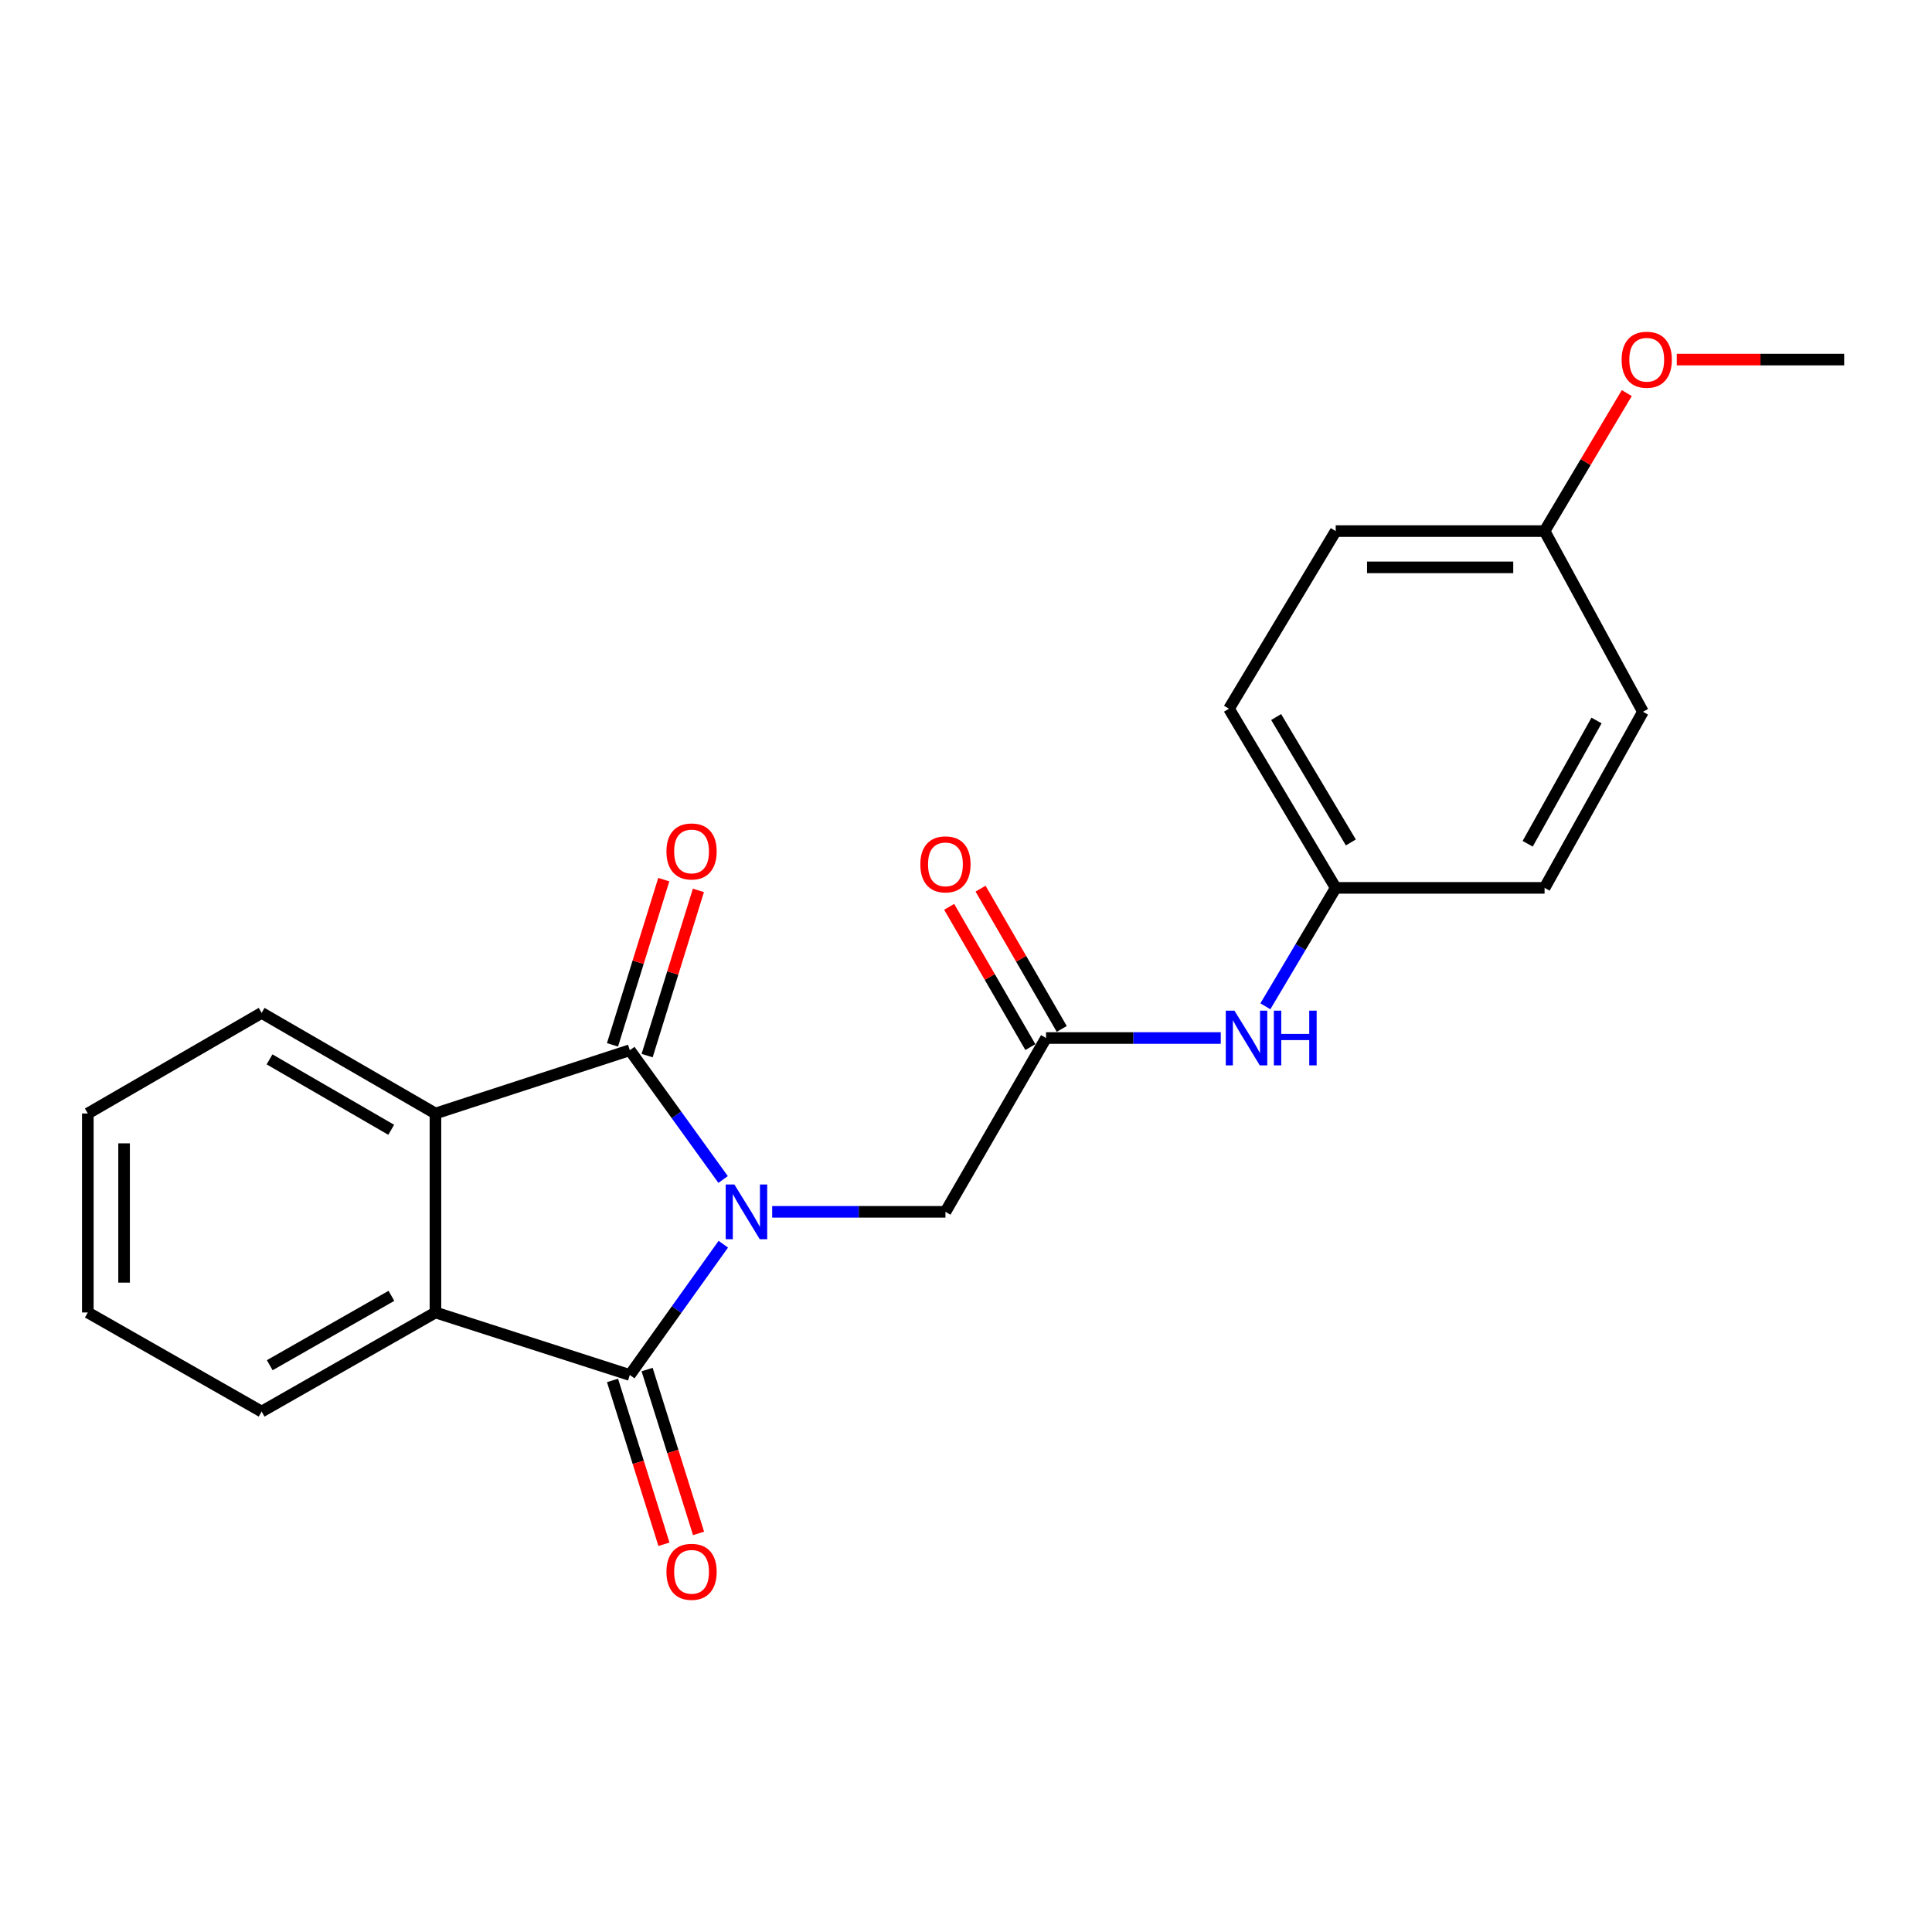 <?xml version='1.0' encoding='iso-8859-1'?>
<svg version='1.1' baseProfile='full'
              xmlns='http://www.w3.org/2000/svg'
                      xmlns:rdkit='http://www.rdkit.org/xml'
                      xmlns:xlink='http://www.w3.org/1999/xlink'
                  xml:space='preserve'
width='1000px' height='1000px' viewBox='0 0 1000 1000'>
<!-- END OF HEADER -->
<rect style='opacity:1.0;fill:#FFFFFF;stroke:none' width='1000' height='1000' x='0' y='0'> </rect>
<path class='bond-0' d='M 374.282,610.503 L 350.136,577.049' style='fill:none;fill-rule:evenodd;stroke:#0000FF;stroke-width:6px;stroke-linecap:butt;stroke-linejoin:miter;stroke-opacity:1' />
<path class='bond-0' d='M 350.136,577.049 L 325.99,543.595' style='fill:none;fill-rule:evenodd;stroke:#000000;stroke-width:6px;stroke-linecap:butt;stroke-linejoin:miter;stroke-opacity:1' />
<path class='bond-1' d='M 374.385,643.997 L 350.187,677.845' style='fill:none;fill-rule:evenodd;stroke:#0000FF;stroke-width:6px;stroke-linecap:butt;stroke-linejoin:miter;stroke-opacity:1' />
<path class='bond-1' d='M 350.187,677.845 L 325.99,711.693' style='fill:none;fill-rule:evenodd;stroke:#000000;stroke-width:6px;stroke-linecap:butt;stroke-linejoin:miter;stroke-opacity:1' />
<path class='bond-4' d='M 399.679,627.242 L 444.521,627.242' style='fill:none;fill-rule:evenodd;stroke:#0000FF;stroke-width:6px;stroke-linecap:butt;stroke-linejoin:miter;stroke-opacity:1' />
<path class='bond-4' d='M 444.521,627.242 L 489.364,627.242' style='fill:none;fill-rule:evenodd;stroke:#000000;stroke-width:6px;stroke-linecap:butt;stroke-linejoin:miter;stroke-opacity:1' />
<path class='bond-2' d='M 325.99,543.595 L 225.387,576.347' style='fill:none;fill-rule:evenodd;stroke:#000000;stroke-width:6px;stroke-linecap:butt;stroke-linejoin:miter;stroke-opacity:1' />
<path class='bond-7' d='M 334.953,546.376 L 348.223,503.619' style='fill:none;fill-rule:evenodd;stroke:#000000;stroke-width:6px;stroke-linecap:butt;stroke-linejoin:miter;stroke-opacity:1' />
<path class='bond-7' d='M 348.223,503.619 L 361.494,460.862' style='fill:none;fill-rule:evenodd;stroke:#FF0000;stroke-width:6px;stroke-linecap:butt;stroke-linejoin:miter;stroke-opacity:1' />
<path class='bond-7' d='M 317.027,540.813 L 330.298,498.056' style='fill:none;fill-rule:evenodd;stroke:#000000;stroke-width:6px;stroke-linecap:butt;stroke-linejoin:miter;stroke-opacity:1' />
<path class='bond-7' d='M 330.298,498.056 L 343.569,455.299' style='fill:none;fill-rule:evenodd;stroke:#FF0000;stroke-width:6px;stroke-linecap:butt;stroke-linejoin:miter;stroke-opacity:1' />
<path class='bond-3' d='M 325.99,711.693 L 225.387,679.337' style='fill:none;fill-rule:evenodd;stroke:#000000;stroke-width:6px;stroke-linecap:butt;stroke-linejoin:miter;stroke-opacity:1' />
<path class='bond-6' d='M 317.036,714.504 L 330.349,756.906' style='fill:none;fill-rule:evenodd;stroke:#000000;stroke-width:6px;stroke-linecap:butt;stroke-linejoin:miter;stroke-opacity:1' />
<path class='bond-6' d='M 330.349,756.906 L 343.662,799.307' style='fill:none;fill-rule:evenodd;stroke:#FF0000;stroke-width:6px;stroke-linecap:butt;stroke-linejoin:miter;stroke-opacity:1' />
<path class='bond-6' d='M 334.943,708.881 L 348.256,751.283' style='fill:none;fill-rule:evenodd;stroke:#000000;stroke-width:6px;stroke-linecap:butt;stroke-linejoin:miter;stroke-opacity:1' />
<path class='bond-6' d='M 348.256,751.283 L 361.569,793.685' style='fill:none;fill-rule:evenodd;stroke:#FF0000;stroke-width:6px;stroke-linecap:butt;stroke-linejoin:miter;stroke-opacity:1' />
<path class='bond-13' d='M 225.387,576.347 L 135.421,524.273' style='fill:none;fill-rule:evenodd;stroke:#000000;stroke-width:6px;stroke-linecap:butt;stroke-linejoin:miter;stroke-opacity:1' />
<path class='bond-13' d='M 202.49,584.78 L 139.514,548.328' style='fill:none;fill-rule:evenodd;stroke:#000000;stroke-width:6px;stroke-linecap:butt;stroke-linejoin:miter;stroke-opacity:1' />
<path class='bond-22' d='M 225.387,576.347 L 225.387,679.337' style='fill:none;fill-rule:evenodd;stroke:#000000;stroke-width:6px;stroke-linecap:butt;stroke-linejoin:miter;stroke-opacity:1' />
<path class='bond-12' d='M 225.387,679.337 L 135.421,730.628' style='fill:none;fill-rule:evenodd;stroke:#000000;stroke-width:6px;stroke-linecap:butt;stroke-linejoin:miter;stroke-opacity:1' />
<path class='bond-12' d='M 202.597,670.725 L 139.62,706.629' style='fill:none;fill-rule:evenodd;stroke:#000000;stroke-width:6px;stroke-linecap:butt;stroke-linejoin:miter;stroke-opacity:1' />
<path class='bond-5' d='M 489.364,627.242 L 541.438,537.276' style='fill:none;fill-rule:evenodd;stroke:#000000;stroke-width:6px;stroke-linecap:butt;stroke-linejoin:miter;stroke-opacity:1' />
<path class='bond-8' d='M 541.438,537.276 L 586.652,537.276' style='fill:none;fill-rule:evenodd;stroke:#000000;stroke-width:6px;stroke-linecap:butt;stroke-linejoin:miter;stroke-opacity:1' />
<path class='bond-8' d='M 586.652,537.276 L 631.866,537.276' style='fill:none;fill-rule:evenodd;stroke:#0000FF;stroke-width:6px;stroke-linecap:butt;stroke-linejoin:miter;stroke-opacity:1' />
<path class='bond-9' d='M 549.56,532.574 L 528.547,496.271' style='fill:none;fill-rule:evenodd;stroke:#000000;stroke-width:6px;stroke-linecap:butt;stroke-linejoin:miter;stroke-opacity:1' />
<path class='bond-9' d='M 528.547,496.271 L 507.534,459.967' style='fill:none;fill-rule:evenodd;stroke:#FF0000;stroke-width:6px;stroke-linecap:butt;stroke-linejoin:miter;stroke-opacity:1' />
<path class='bond-9' d='M 533.316,541.977 L 512.303,505.673' style='fill:none;fill-rule:evenodd;stroke:#000000;stroke-width:6px;stroke-linecap:butt;stroke-linejoin:miter;stroke-opacity:1' />
<path class='bond-9' d='M 512.303,505.673 L 491.29,469.369' style='fill:none;fill-rule:evenodd;stroke:#FF0000;stroke-width:6px;stroke-linecap:butt;stroke-linejoin:miter;stroke-opacity:1' />
<path class='bond-10' d='M 654.953,520.856 L 673.157,490.209' style='fill:none;fill-rule:evenodd;stroke:#0000FF;stroke-width:6px;stroke-linecap:butt;stroke-linejoin:miter;stroke-opacity:1' />
<path class='bond-10' d='M 673.157,490.209 L 691.361,459.561' style='fill:none;fill-rule:evenodd;stroke:#000000;stroke-width:6px;stroke-linecap:butt;stroke-linejoin:miter;stroke-opacity:1' />
<path class='bond-14' d='M 691.361,459.561 L 799.471,459.561' style='fill:none;fill-rule:evenodd;stroke:#000000;stroke-width:6px;stroke-linecap:butt;stroke-linejoin:miter;stroke-opacity:1' />
<path class='bond-15' d='M 691.361,459.561 L 636.118,366.831' style='fill:none;fill-rule:evenodd;stroke:#000000;stroke-width:6px;stroke-linecap:butt;stroke-linejoin:miter;stroke-opacity:1' />
<path class='bond-15' d='M 699.199,436.046 L 660.529,371.135' style='fill:none;fill-rule:evenodd;stroke:#000000;stroke-width:6px;stroke-linecap:butt;stroke-linejoin:miter;stroke-opacity:1' />
<path class='bond-11' d='M 799.471,274.894 L 691.361,274.894' style='fill:none;fill-rule:evenodd;stroke:#000000;stroke-width:6px;stroke-linecap:butt;stroke-linejoin:miter;stroke-opacity:1' />
<path class='bond-11' d='M 783.255,293.663 L 707.578,293.663' style='fill:none;fill-rule:evenodd;stroke:#000000;stroke-width:6px;stroke-linecap:butt;stroke-linejoin:miter;stroke-opacity:1' />
<path class='bond-18' d='M 799.471,274.894 L 820.745,239.177' style='fill:none;fill-rule:evenodd;stroke:#000000;stroke-width:6px;stroke-linecap:butt;stroke-linejoin:miter;stroke-opacity:1' />
<path class='bond-18' d='M 820.745,239.177 L 842.018,203.46' style='fill:none;fill-rule:evenodd;stroke:#FF0000;stroke-width:6px;stroke-linecap:butt;stroke-linejoin:miter;stroke-opacity:1' />
<path class='bond-24' d='M 799.471,274.894 L 850.387,368.406' style='fill:none;fill-rule:evenodd;stroke:#000000;stroke-width:6px;stroke-linecap:butt;stroke-linejoin:miter;stroke-opacity:1' />
<path class='bond-21' d='M 135.421,730.628 L 45.455,679.337' style='fill:none;fill-rule:evenodd;stroke:#000000;stroke-width:6px;stroke-linecap:butt;stroke-linejoin:miter;stroke-opacity:1' />
<path class='bond-20' d='M 135.421,524.273 L 45.455,576.347' style='fill:none;fill-rule:evenodd;stroke:#000000;stroke-width:6px;stroke-linecap:butt;stroke-linejoin:miter;stroke-opacity:1' />
<path class='bond-17' d='M 799.471,459.561 L 850.387,368.406' style='fill:none;fill-rule:evenodd;stroke:#000000;stroke-width:6px;stroke-linecap:butt;stroke-linejoin:miter;stroke-opacity:1' />
<path class='bond-17' d='M 790.722,436.735 L 826.364,372.927' style='fill:none;fill-rule:evenodd;stroke:#000000;stroke-width:6px;stroke-linecap:butt;stroke-linejoin:miter;stroke-opacity:1' />
<path class='bond-16' d='M 636.118,366.831 L 691.361,274.894' style='fill:none;fill-rule:evenodd;stroke:#000000;stroke-width:6px;stroke-linecap:butt;stroke-linejoin:miter;stroke-opacity:1' />
<path class='bond-19' d='M 867.903,186.117 L 911.224,186.117' style='fill:none;fill-rule:evenodd;stroke:#FF0000;stroke-width:6px;stroke-linecap:butt;stroke-linejoin:miter;stroke-opacity:1' />
<path class='bond-19' d='M 911.224,186.117 L 954.545,186.117' style='fill:none;fill-rule:evenodd;stroke:#000000;stroke-width:6px;stroke-linecap:butt;stroke-linejoin:miter;stroke-opacity:1' />
<path class='bond-23' d='M 45.455,576.347 L 45.455,679.337' style='fill:none;fill-rule:evenodd;stroke:#000000;stroke-width:6px;stroke-linecap:butt;stroke-linejoin:miter;stroke-opacity:1' />
<path class='bond-23' d='M 64.224,591.795 L 64.224,663.888' style='fill:none;fill-rule:evenodd;stroke:#000000;stroke-width:6px;stroke-linecap:butt;stroke-linejoin:miter;stroke-opacity:1' />
<path  class='atom-0' d='M 380.104 613.082
L 389.384 628.082
Q 390.304 629.562, 391.784 632.242
Q 393.264 634.922, 393.344 635.082
L 393.344 613.082
L 397.104 613.082
L 397.104 641.402
L 393.224 641.402
L 383.264 625.002
Q 382.104 623.082, 380.864 620.882
Q 379.664 618.682, 379.304 618.002
L 379.304 641.402
L 375.624 641.402
L 375.624 613.082
L 380.104 613.082
' fill='#0000FF'/>
<path  class='atom-7' d='M 344.949 813.563
Q 344.949 806.763, 348.309 802.963
Q 351.669 799.163, 357.949 799.163
Q 364.229 799.163, 367.589 802.963
Q 370.949 806.763, 370.949 813.563
Q 370.949 820.443, 367.549 824.363
Q 364.149 828.243, 357.949 828.243
Q 351.709 828.243, 348.309 824.363
Q 344.949 820.483, 344.949 813.563
M 357.949 825.043
Q 362.269 825.043, 364.589 822.163
Q 366.949 819.243, 366.949 813.563
Q 366.949 808.003, 364.589 805.203
Q 362.269 802.363, 357.949 802.363
Q 353.629 802.363, 351.269 805.163
Q 348.949 807.963, 348.949 813.563
Q 348.949 819.283, 351.269 822.163
Q 353.629 825.043, 357.949 825.043
' fill='#FF0000'/>
<path  class='atom-8' d='M 344.949 440.705
Q 344.949 433.905, 348.309 430.105
Q 351.669 426.305, 357.949 426.305
Q 364.229 426.305, 367.589 430.105
Q 370.949 433.905, 370.949 440.705
Q 370.949 447.585, 367.549 451.505
Q 364.149 455.385, 357.949 455.385
Q 351.709 455.385, 348.309 451.505
Q 344.949 447.625, 344.949 440.705
M 357.949 452.185
Q 362.269 452.185, 364.589 449.305
Q 366.949 446.385, 366.949 440.705
Q 366.949 435.145, 364.589 432.345
Q 362.269 429.505, 357.949 429.505
Q 353.629 429.505, 351.269 432.305
Q 348.949 435.105, 348.949 440.705
Q 348.949 446.425, 351.269 449.305
Q 353.629 452.185, 357.949 452.185
' fill='#FF0000'/>
<path  class='atom-9' d='M 638.94 523.116
L 648.22 538.116
Q 649.14 539.596, 650.62 542.276
Q 652.1 544.956, 652.18 545.116
L 652.18 523.116
L 655.94 523.116
L 655.94 551.436
L 652.06 551.436
L 642.1 535.036
Q 640.94 533.116, 639.7 530.916
Q 638.5 528.716, 638.14 528.036
L 638.14 551.436
L 634.46 551.436
L 634.46 523.116
L 638.94 523.116
' fill='#0000FF'/>
<path  class='atom-9' d='M 659.34 523.116
L 663.18 523.116
L 663.18 535.156
L 677.66 535.156
L 677.66 523.116
L 681.5 523.116
L 681.5 551.436
L 677.66 551.436
L 677.66 538.356
L 663.18 538.356
L 663.18 551.436
L 659.34 551.436
L 659.34 523.116
' fill='#0000FF'/>
<path  class='atom-10' d='M 476.364 447.389
Q 476.364 440.589, 479.724 436.789
Q 483.084 432.989, 489.364 432.989
Q 495.644 432.989, 499.004 436.789
Q 502.364 440.589, 502.364 447.389
Q 502.364 454.269, 498.964 458.189
Q 495.564 462.069, 489.364 462.069
Q 483.124 462.069, 479.724 458.189
Q 476.364 454.309, 476.364 447.389
M 489.364 458.869
Q 493.684 458.869, 496.004 455.989
Q 498.364 453.069, 498.364 447.389
Q 498.364 441.829, 496.004 439.029
Q 493.684 436.189, 489.364 436.189
Q 485.044 436.189, 482.684 438.989
Q 480.364 441.789, 480.364 447.389
Q 480.364 453.109, 482.684 455.989
Q 485.044 458.869, 489.364 458.869
' fill='#FF0000'/>
<path  class='atom-19' d='M 839.348 186.197
Q 839.348 179.397, 842.708 175.597
Q 846.068 171.797, 852.348 171.797
Q 858.628 171.797, 861.988 175.597
Q 865.348 179.397, 865.348 186.197
Q 865.348 193.077, 861.948 196.997
Q 858.548 200.877, 852.348 200.877
Q 846.108 200.877, 842.708 196.997
Q 839.348 193.117, 839.348 186.197
M 852.348 197.677
Q 856.668 197.677, 858.988 194.797
Q 861.348 191.877, 861.348 186.197
Q 861.348 180.637, 858.988 177.837
Q 856.668 174.997, 852.348 174.997
Q 848.028 174.997, 845.668 177.797
Q 843.348 180.597, 843.348 186.197
Q 843.348 191.917, 845.668 194.797
Q 848.028 197.677, 852.348 197.677
' fill='#FF0000'/>
</svg>
